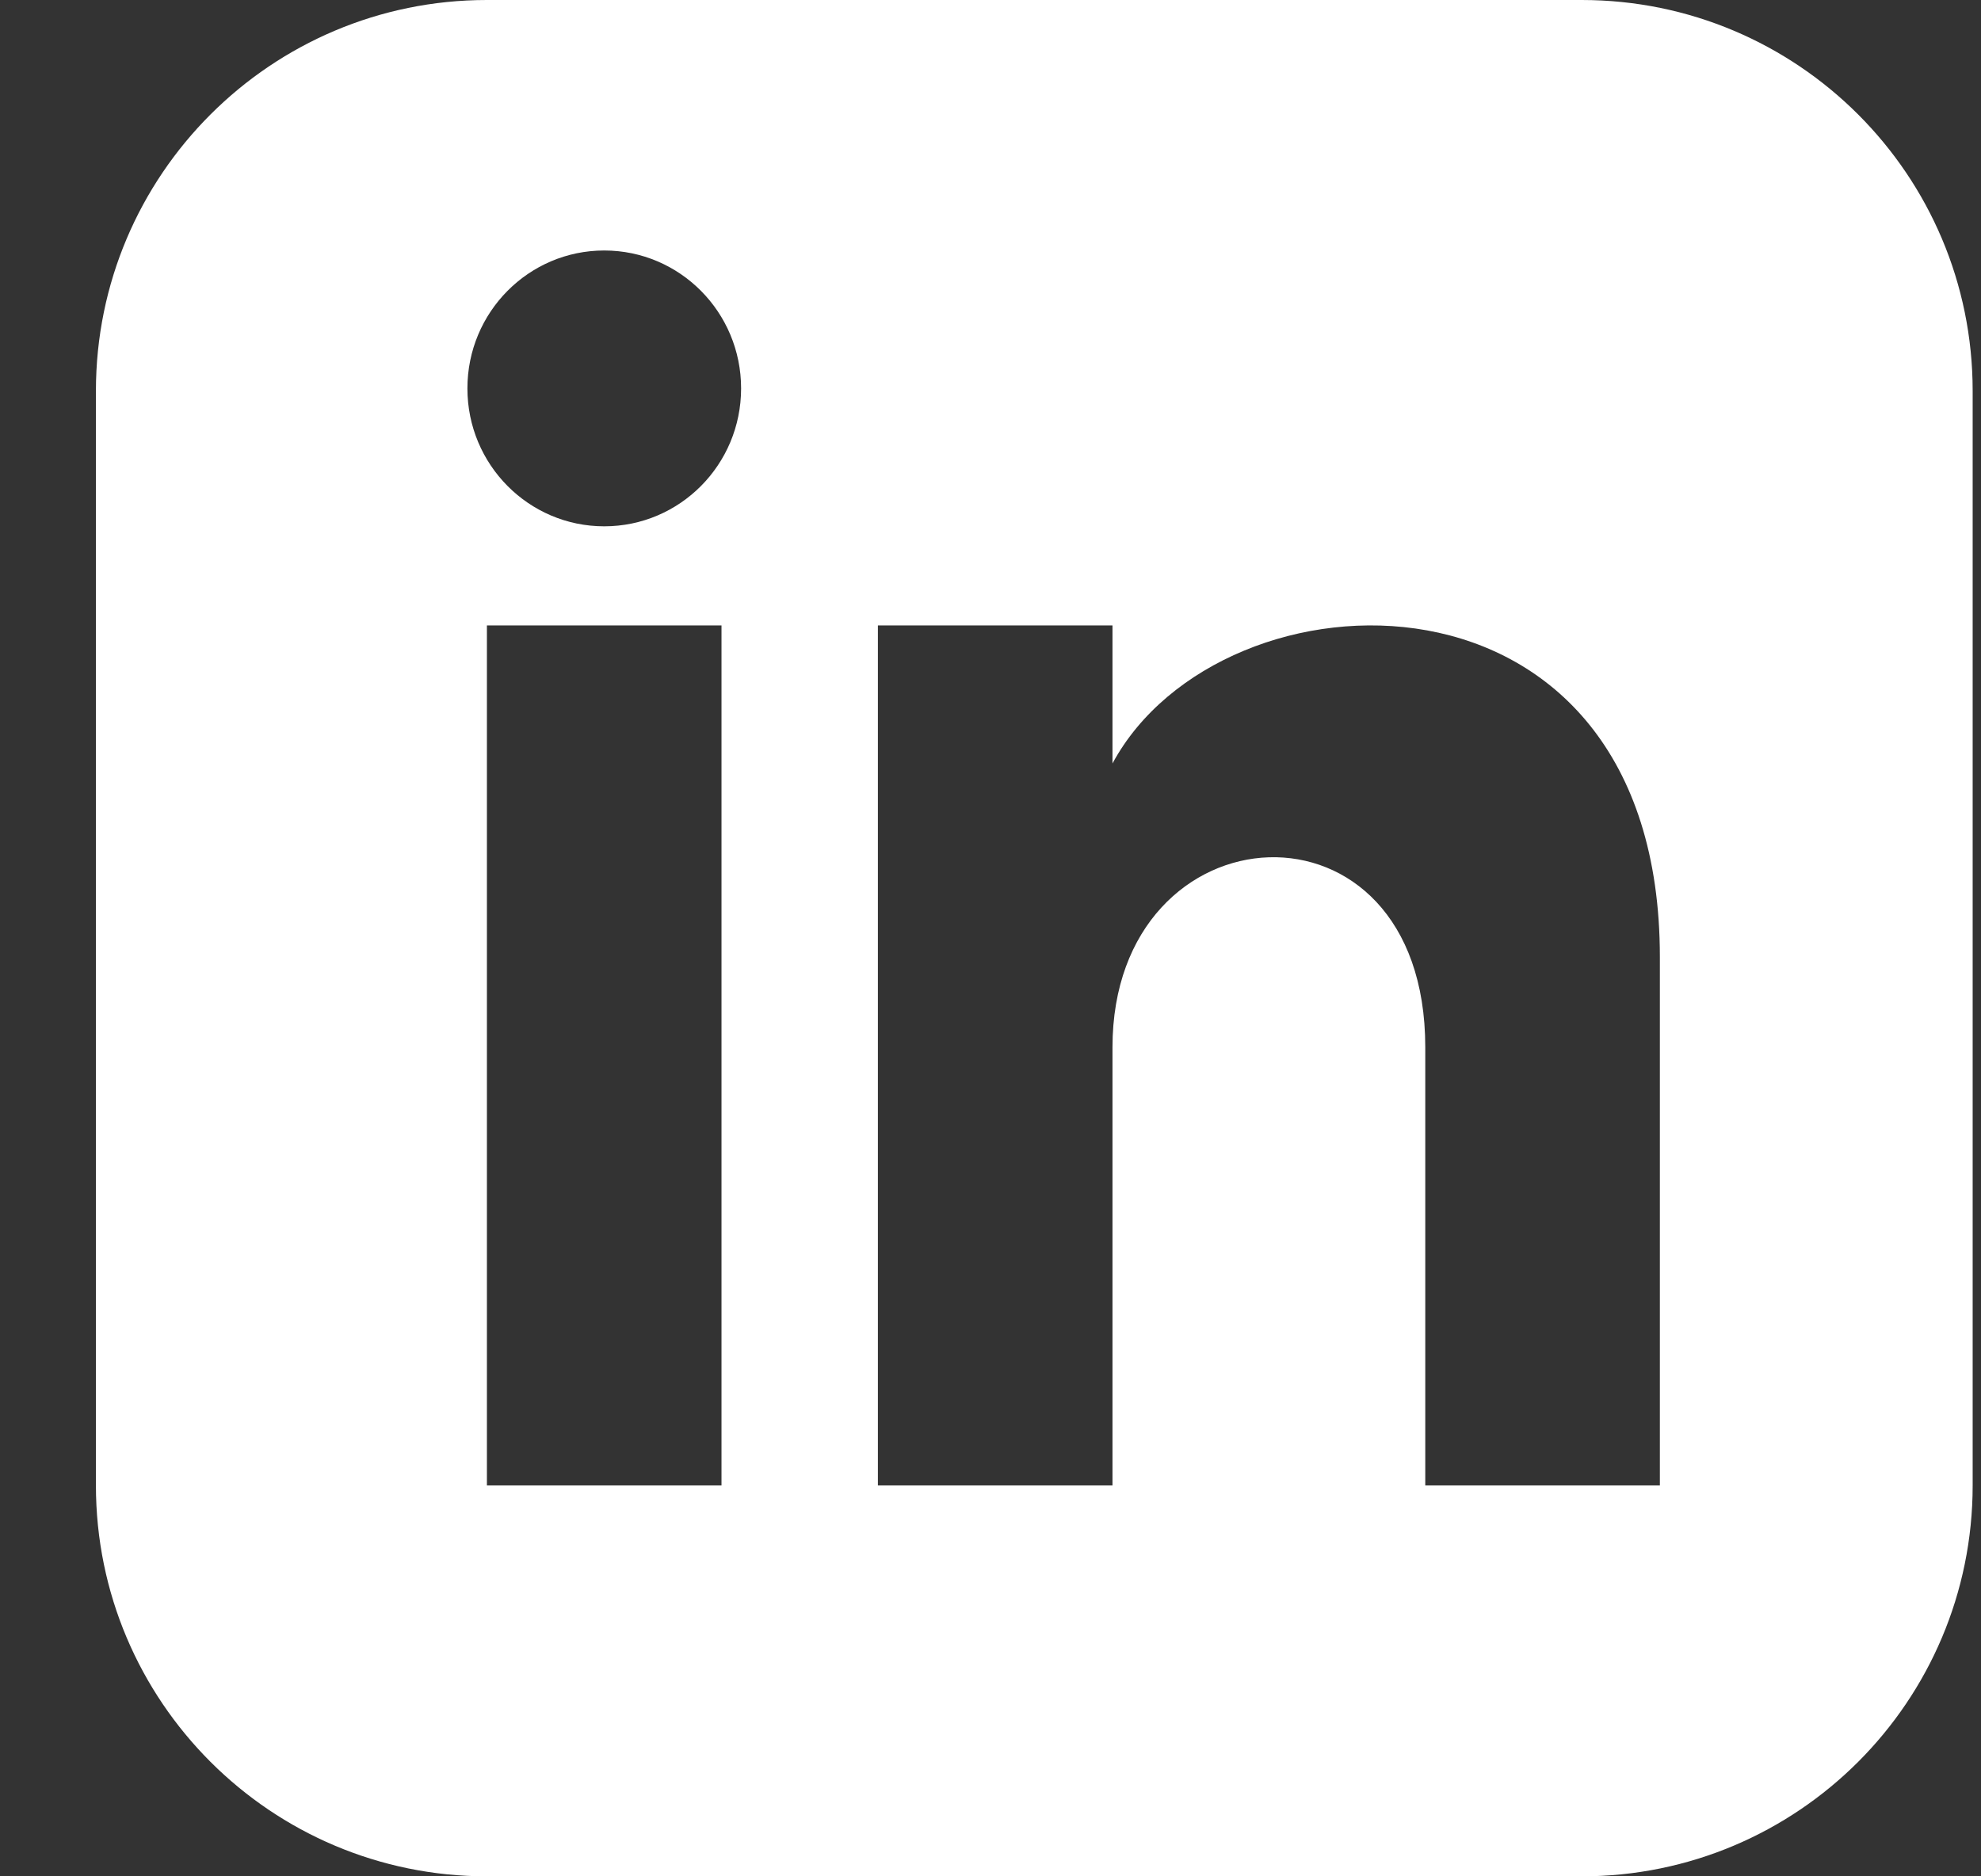 <svg width="19" height="18" viewBox="0 0 19 18" fill="none" xmlns="http://www.w3.org/2000/svg">
<rect x="0" y="0" width="19" height="18" fill="#333333" stroke="none"/>
<g clip-path="url(#clip0_2472_7219)">
<path d="M15.17 0H4.67C2.6 0 0.92 1.679 0.92 3.75V14.25C0.92 16.321 2.6 18 4.67 18H15.17C17.242 18 18.92 16.321 18.92 14.25V3.75C18.92 1.679 17.242 0 15.17 0ZM6.92 14.25H4.67V6H6.92V14.25ZM5.795 5.049C5.071 5.049 4.483 4.457 4.483 3.726C4.483 2.995 5.071 2.403 5.795 2.403C6.52 2.403 7.108 2.995 7.108 3.726C7.108 4.457 6.521 5.049 5.795 5.049ZM15.92 14.25H13.67V10.047C13.67 7.521 10.67 7.712 10.67 10.047V14.25H8.42V6H10.67V7.324C11.717 5.384 15.92 5.241 15.92 9.181V14.25Z" fill="white"/>
</g>
<defs>
<clipPath id="clip0_2472_7219">
<rect width="18" height="18" fill="white" transform="translate(0.92)"/>
</clipPath>
</defs>
</svg>
